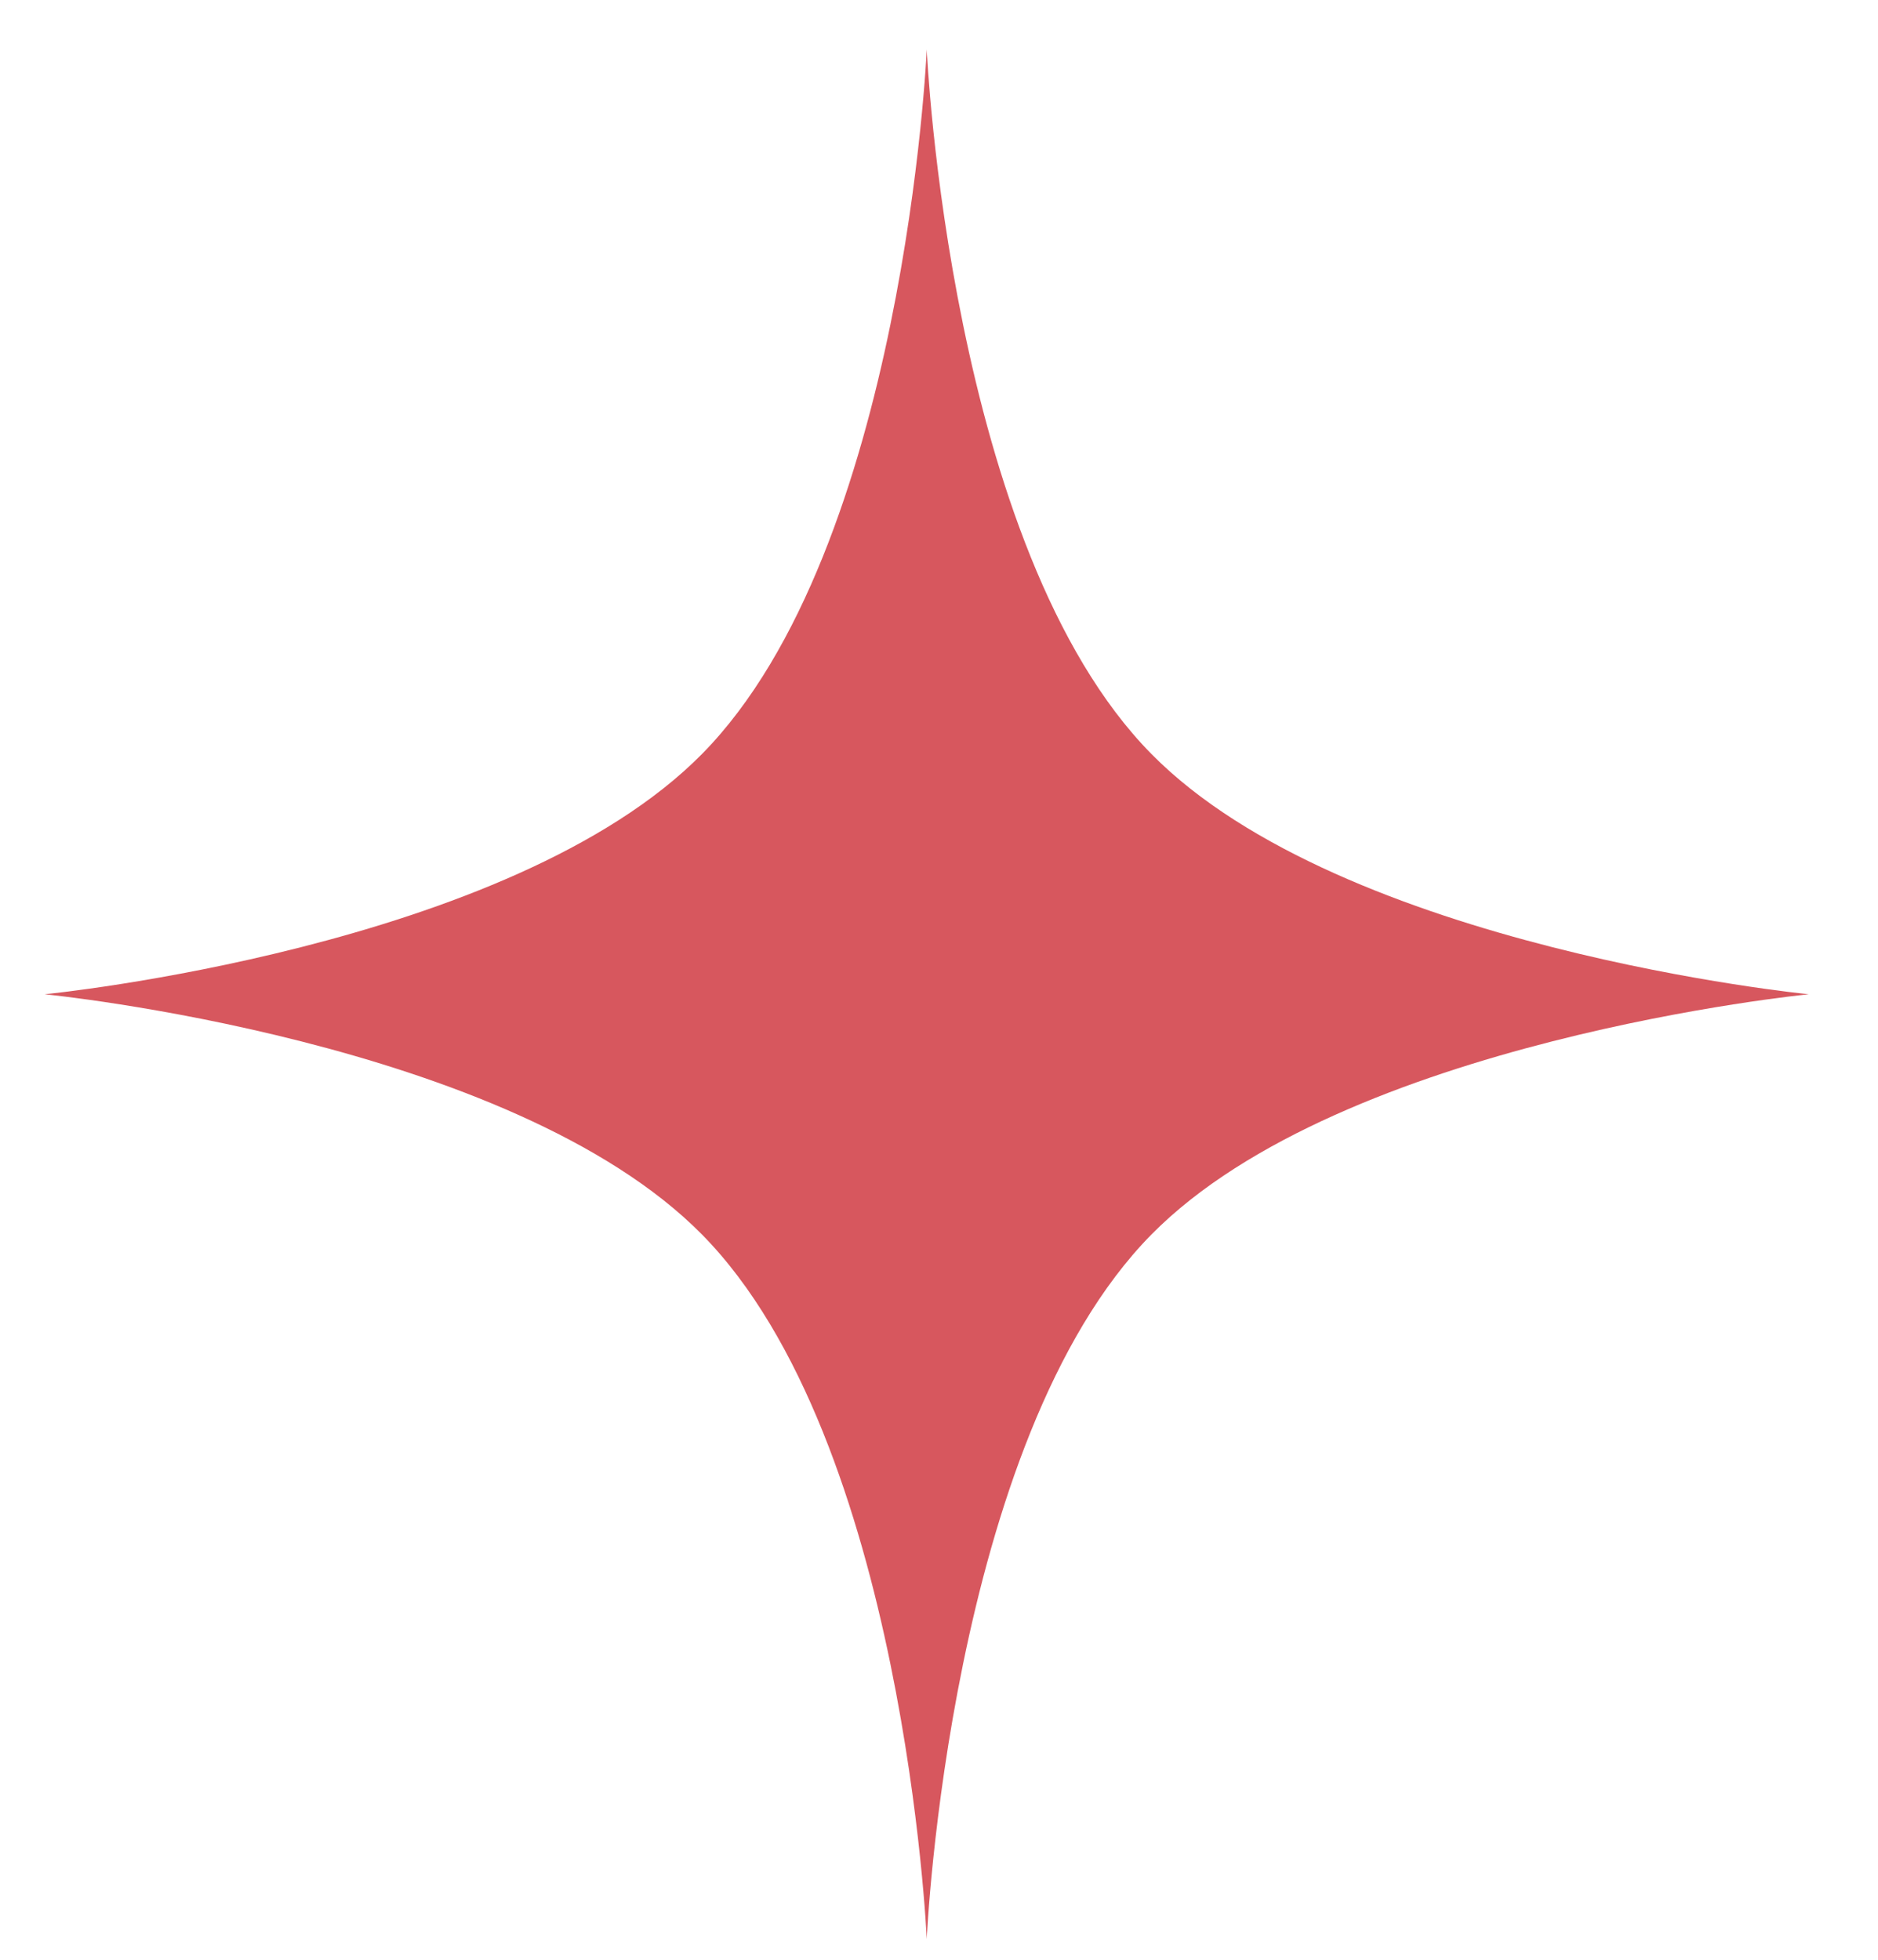 <?xml version="1.0" encoding="UTF-8"?> <svg xmlns="http://www.w3.org/2000/svg" width="23" height="24" viewBox="0 0 23 24" fill="none"> <path d="M11.35 0.606C11.35 0.606 11.619 6.712 14.099 9.231C16.449 11.617 22.152 12.176 22.152 12.176C22.152 12.176 16.449 12.735 14.099 15.121C11.619 17.64 11.35 23.746 11.35 23.746C11.35 23.746 11.08 17.64 8.6 15.121C6.25 12.735 0.547 12.176 0.547 12.176C0.547 12.176 6.25 11.617 8.6 9.231C11.08 6.712 11.35 0.606 11.35 0.606Z" fill="#D7575E"></path> </svg> 